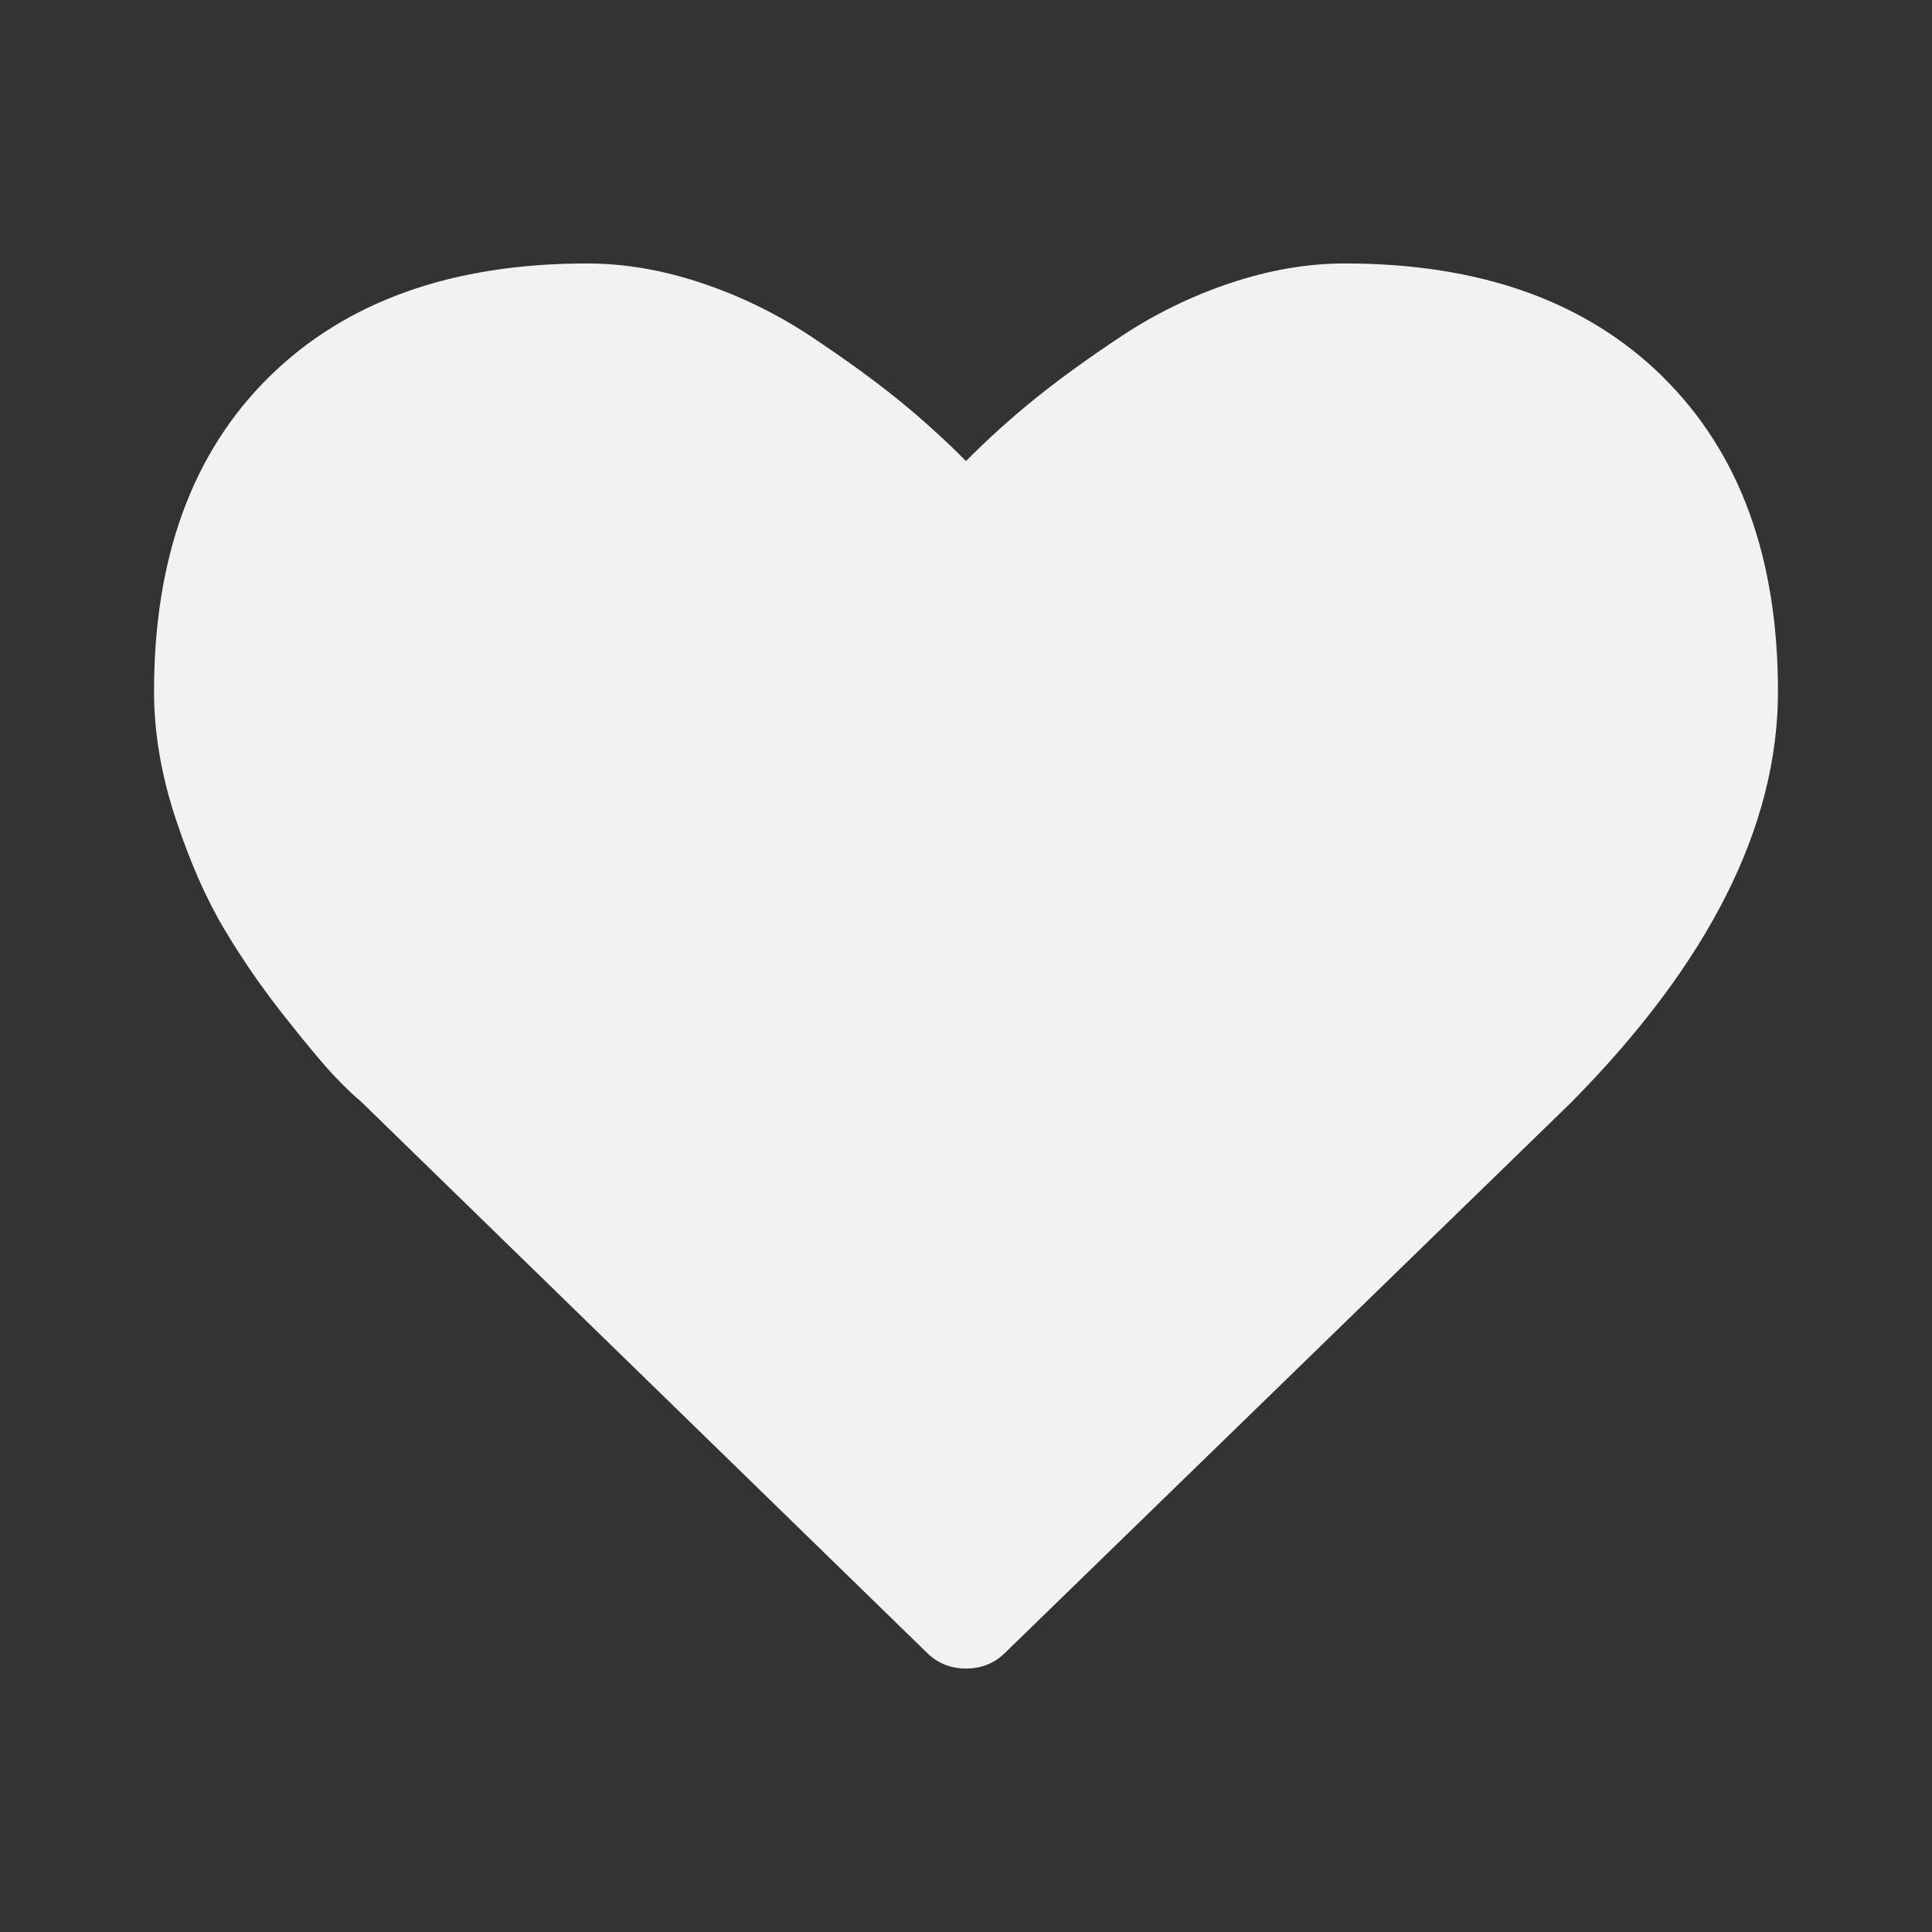 <svg xmlns="http://www.w3.org/2000/svg" viewBox="0 0 22 22">
  <rect x="0" y="0" width="22" height="22" fill="#333333" stroke="none"/>
  <defs id="defs3051">
    <style type="text/css" id="current-color-scheme">
      .ColorScheme-Text {
        color:#f2f2f2
      }
      </style>
  </defs>
 <path 
     style="fill:currentColor;fill-opacity:1;stroke:none"      
	 class="ColorScheme-Text"
        d="M 18.936,4.292 C 18.062,3.43 16.855,3 15.313,3 14.887,3 14.452,3.075 14.008,3.224 13.564,3.373 13.151,3.575 12.77,3.828 12.388,4.081 12.06,4.319 11.784,4.542 11.509,4.764 11.248,5 11,5.25 10.752,5 10.491,4.764 10.216,4.542 9.94,4.319 9.612,4.082 9.23,3.828 8.848,3.575 8.436,3.373 7.992,3.224 7.548,3.075 7.113,3 6.686,3 5.145,3 3.938,3.431 3.064,4.292 2.191,5.153 1.754,6.347 1.754,7.875 c 0,0.465 0.081,0.945 0.243,1.437 0.162,0.493 0.346,0.913 0.552,1.26 0.206,0.347 0.44,0.686 0.702,1.016 0.261,0.33 0.452,0.557 0.573,0.682 0.12,0.125 0.215,0.215 0.284,0.271 l 6.439,6.271 C 10.67,18.937 10.821,19 11,19 c 0.179,0 0.33,-0.062 0.454,-0.188 l 6.429,-6.25 c 1.575,-1.59 2.363,-3.153 2.363,-4.687 0,-1.528 -0.437,-2.722 -1.311,-3.583 l 0,0 z"
     />
</svg>
